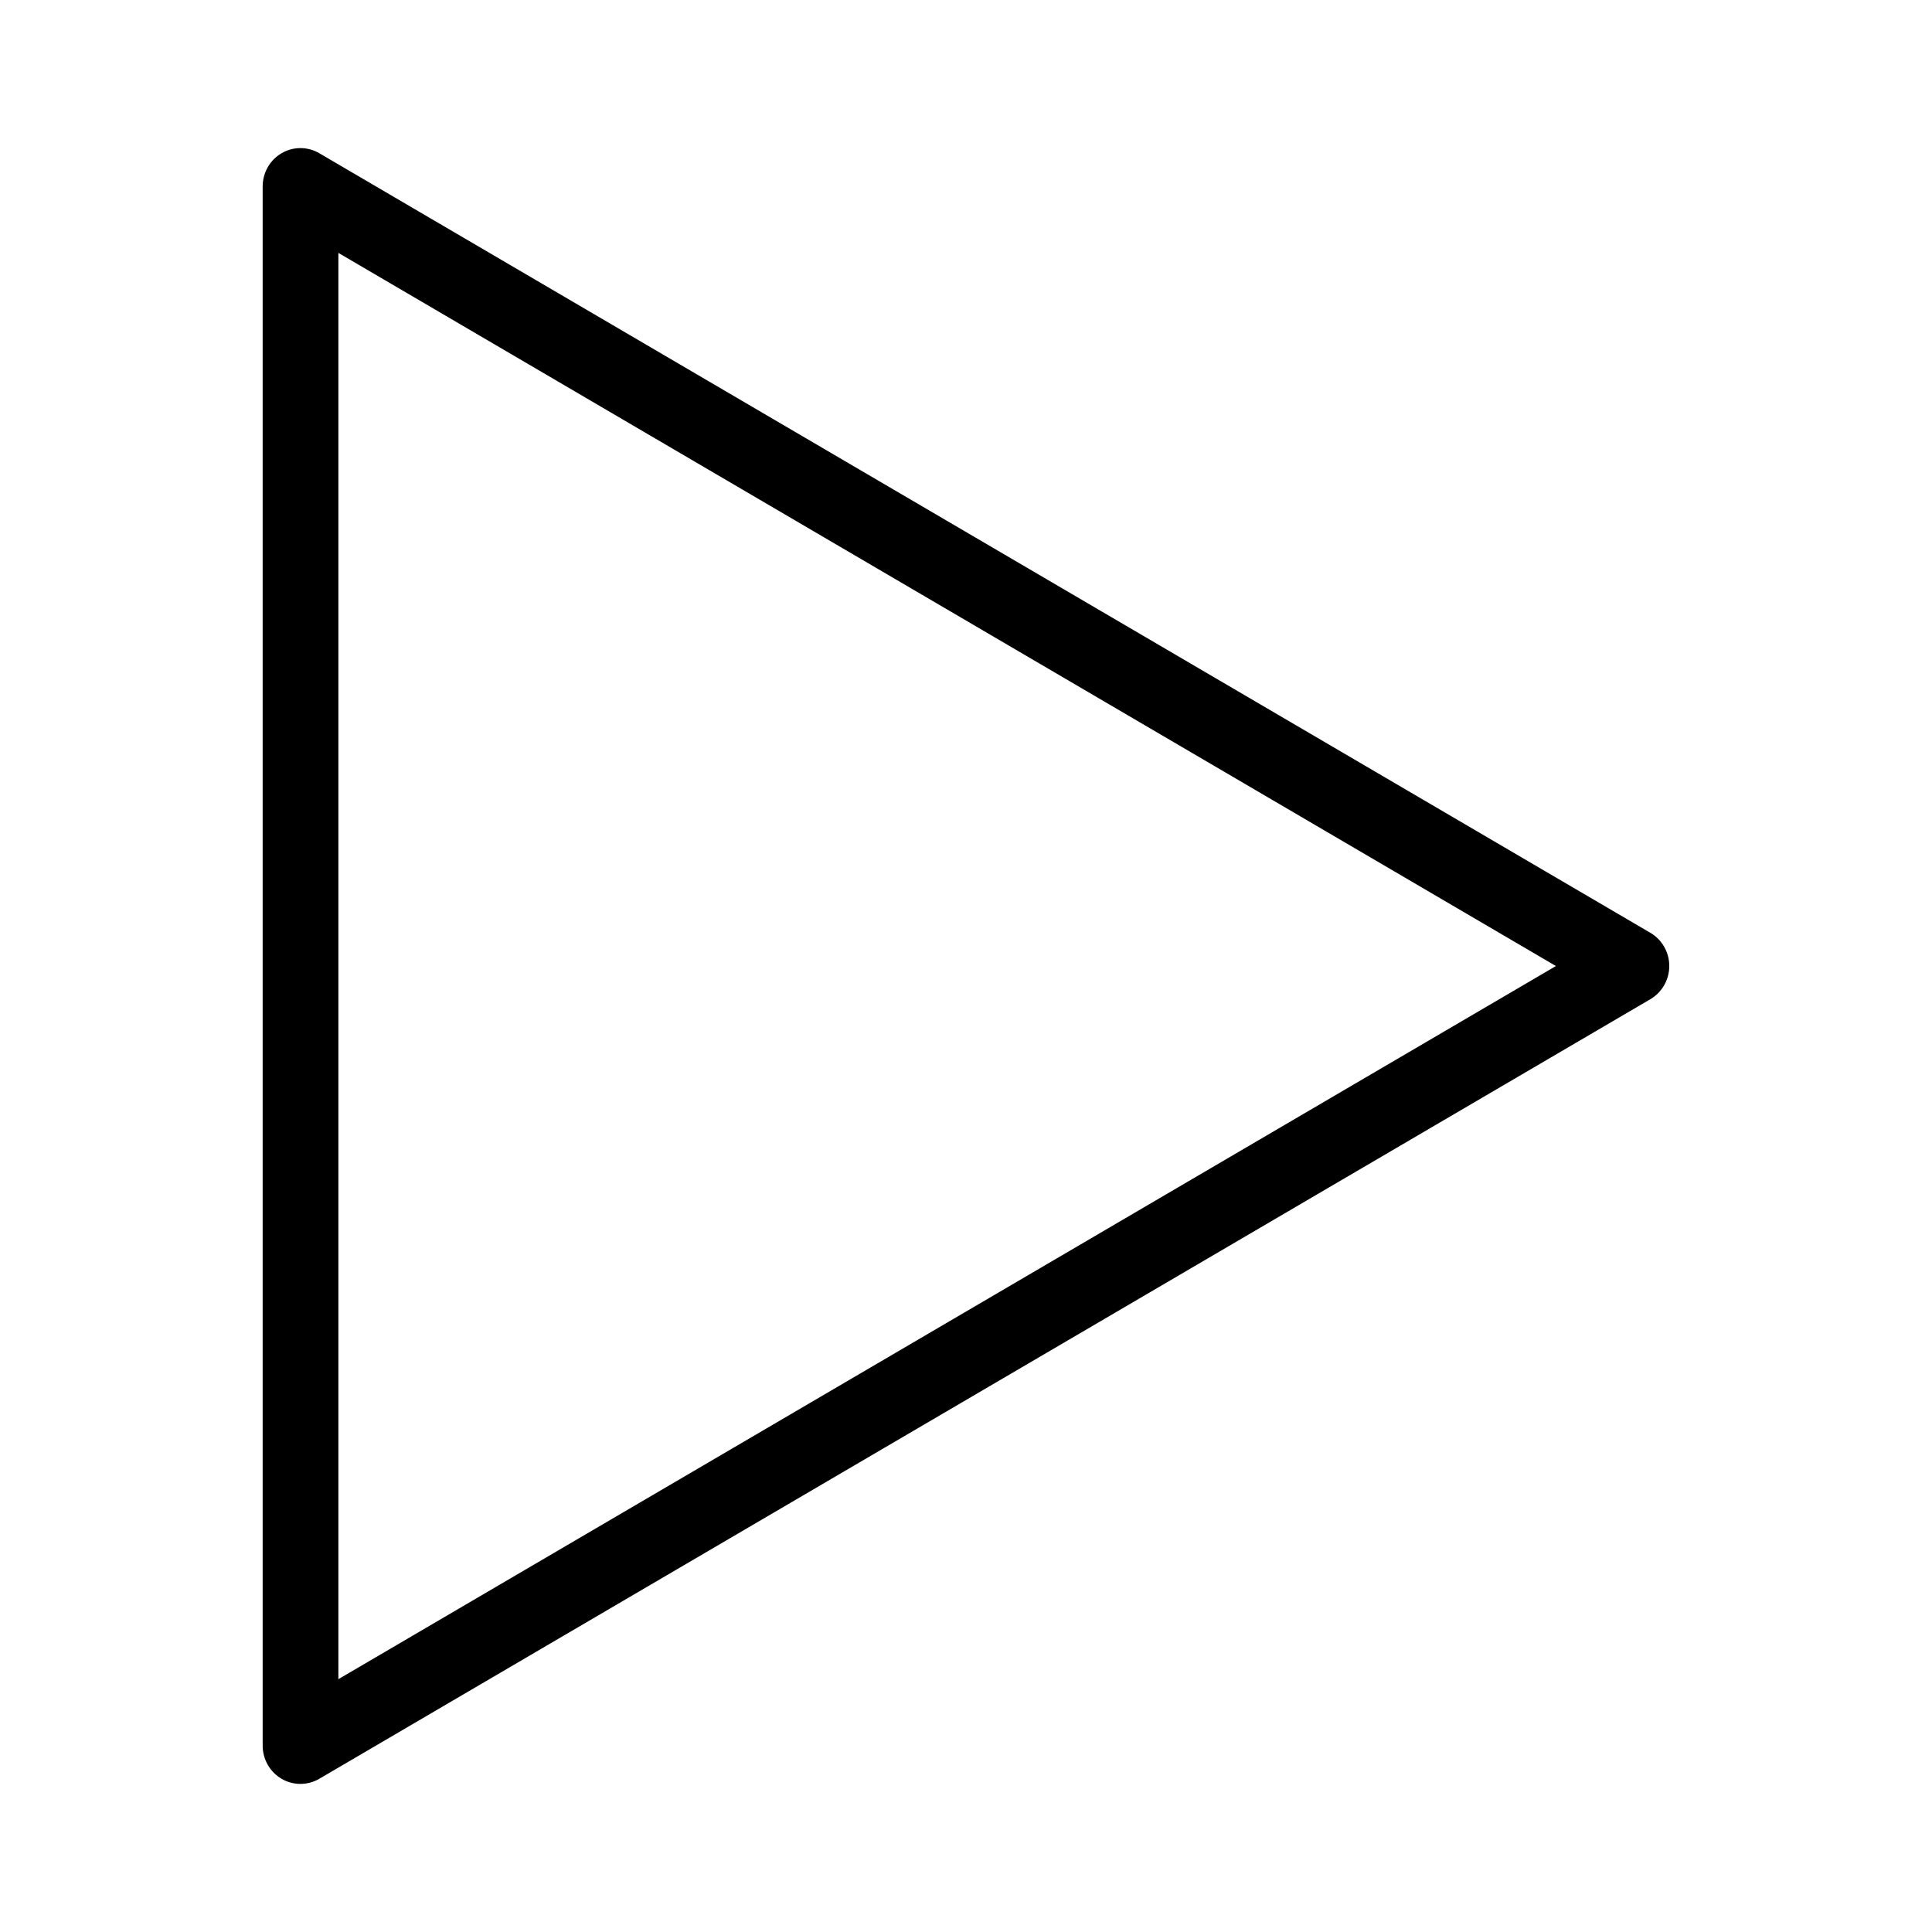 <?xml version="1.0" encoding="UTF-8"?>
<!-- The Best Svg Icon site in the world: iconSvg.co, Visit us! https://iconsvg.co -->
<svg fill="#000000" width="800px" height="800px" version="1.1" viewBox="144 144 512 512" xmlns="http://www.w3.org/2000/svg">
 <path d="m213.61 193.4c0-3.621 1.902-6.973 4.992-8.785 3.09-1.816 6.902-1.824 9.996-0.02l352.75 206.6h0.004c3.106 1.812 5.023 5.168 5.023 8.805s-1.918 6.996-5.023 8.805l-352.75 206.6h-0.004c-3.094 1.805-6.906 1.797-9.996-0.016-3.09-1.816-4.992-5.164-4.992-8.789zm20.062 17.609v377.99l322.66-188.99-322.66-188.99z"/>
</svg>